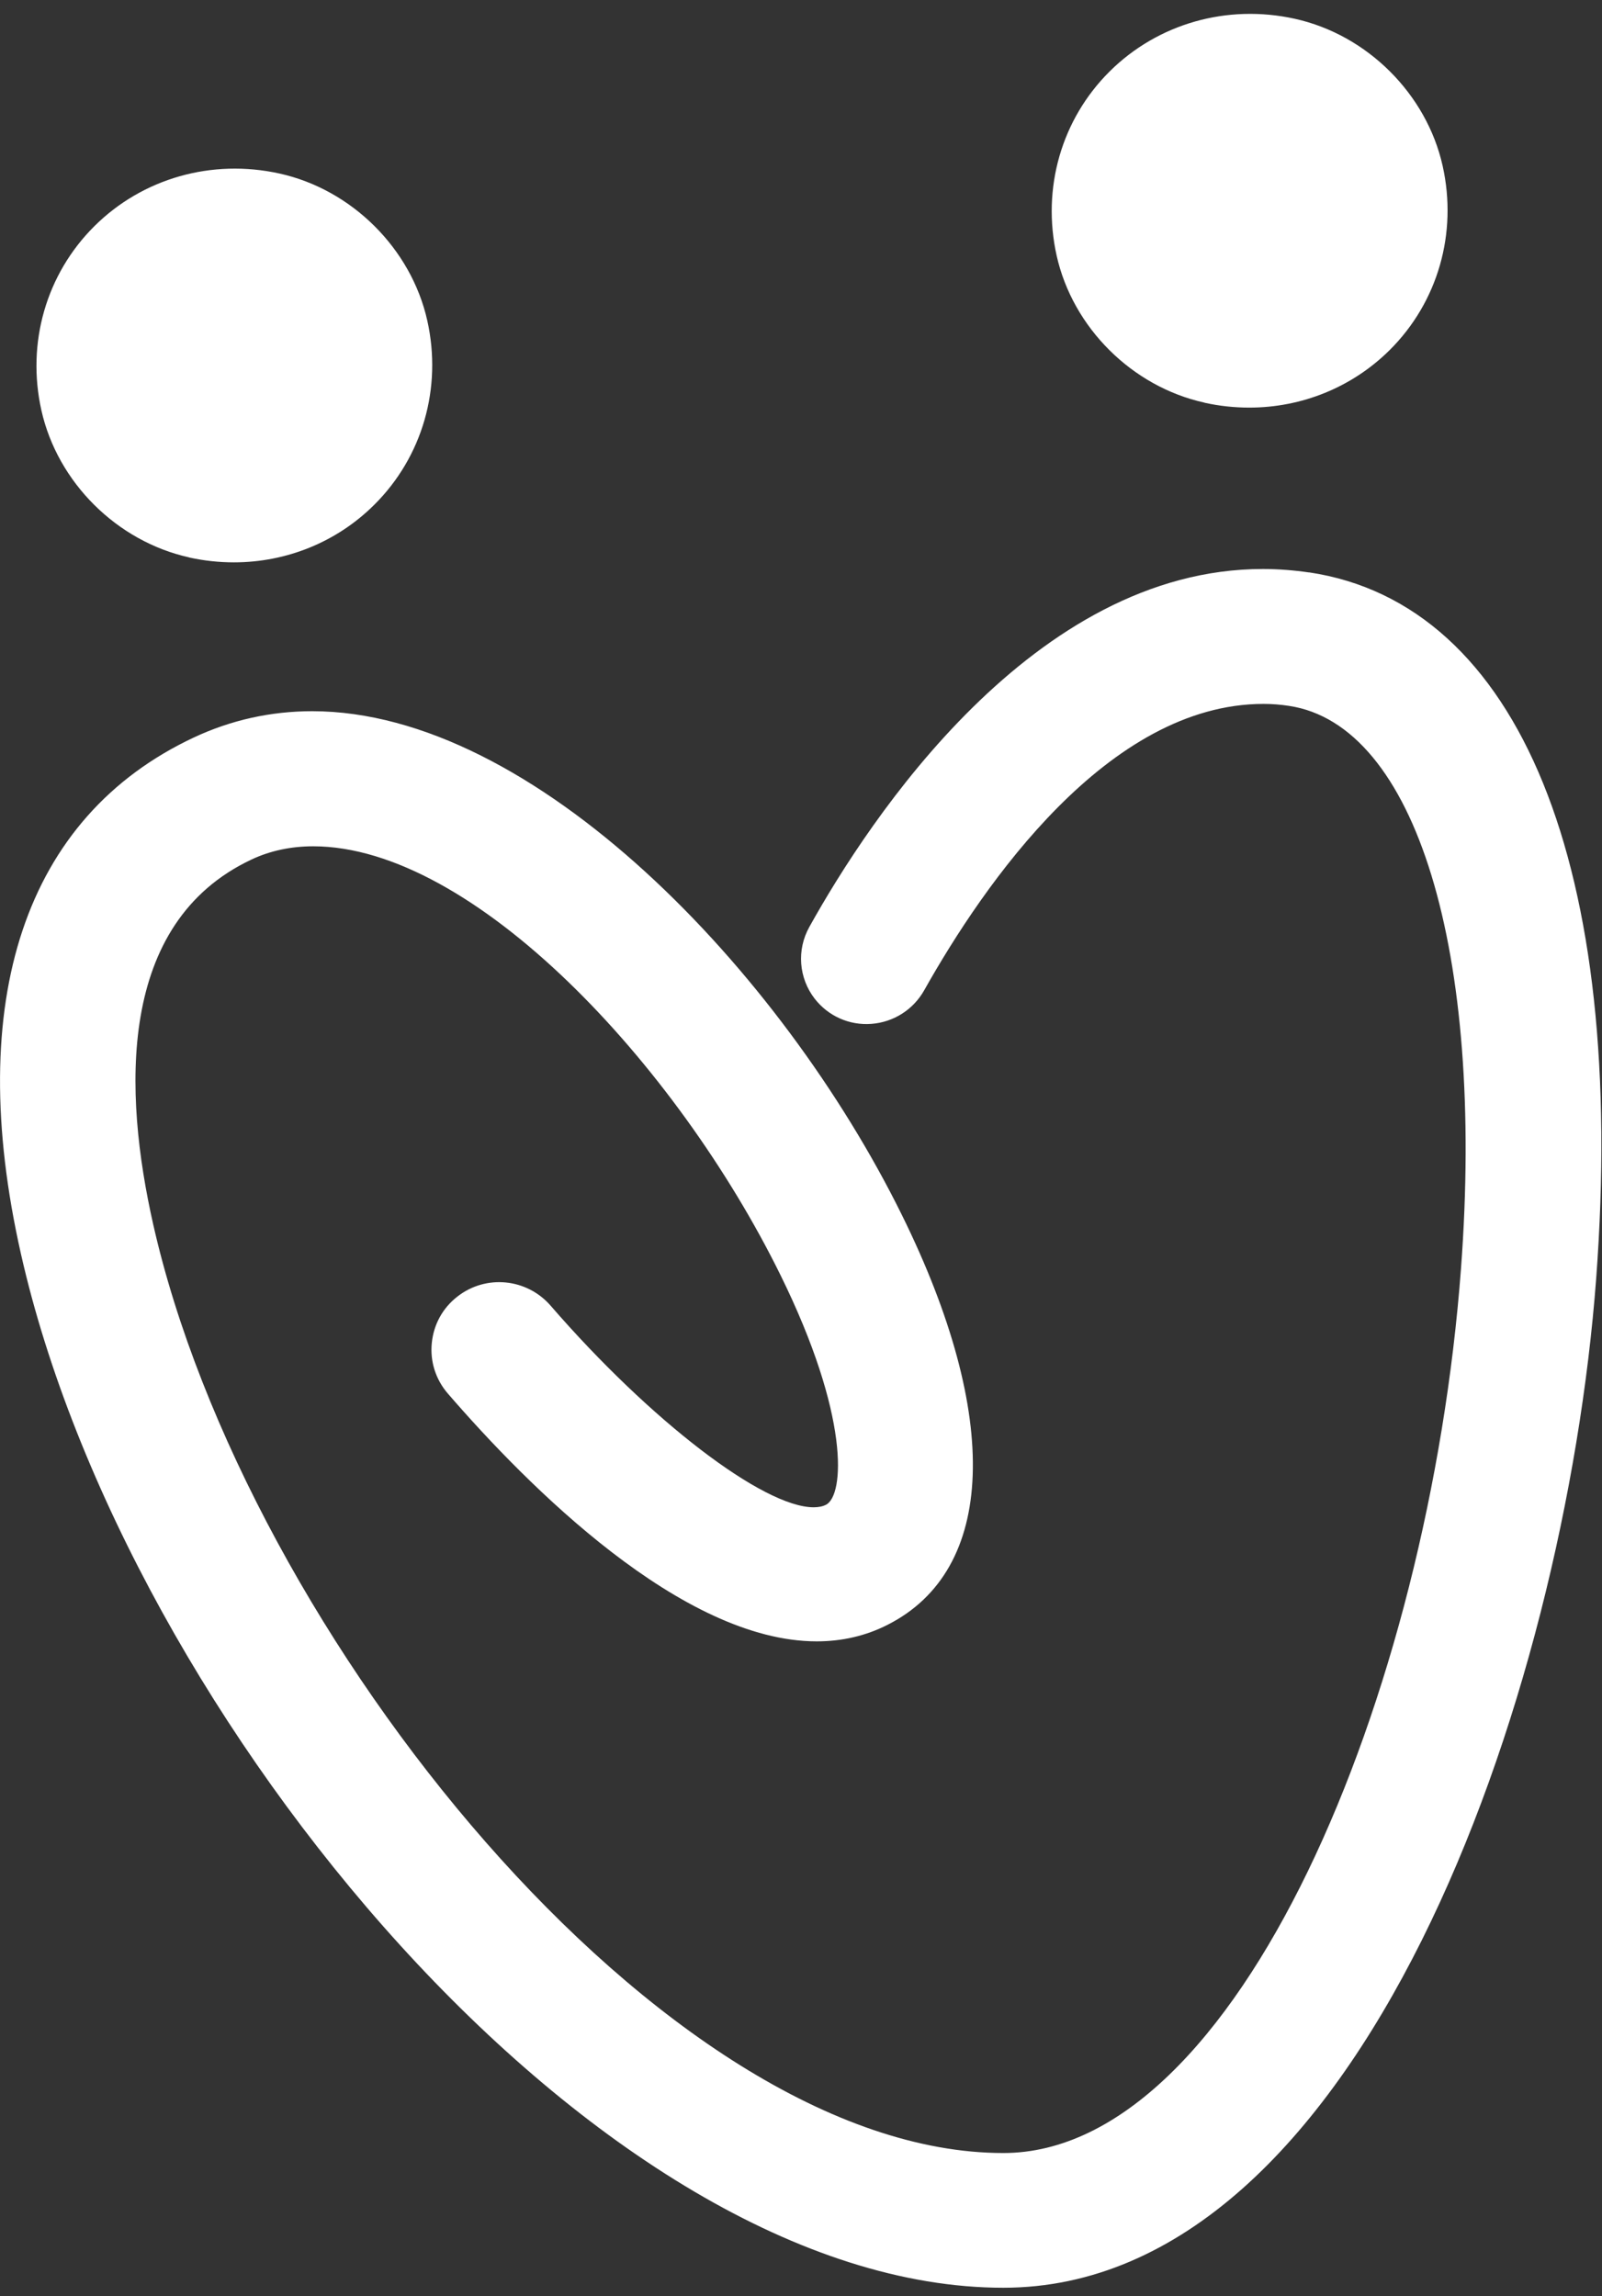 <svg width="517" height="741" viewBox="0 0 517 741" fill="none" xmlns="http://www.w3.org/2000/svg">
<rect x="0" y="0" width="517" height="741" fill="#333333" stroke="none"/>
<path d="M422.46 184.743C417.481 184.018 412.472 183.626 407.553 183.626C333.505 183.626 280.527 264.392 261.188 299.144C257.059 306.542 257.757 315.63 262.918 322.302C267.29 327.918 274.091 330.968 281.225 330.424C288.39 329.881 294.735 325.835 298.257 319.585C317.657 285.074 357.641 227.164 407.766 227.164C410.498 227.164 413.261 227.376 415.963 227.798C456.858 233.897 479.173 306.904 471.492 409.439C461.169 547.27 399.356 694.824 323.79 694.824C214.403 694.824 79.24 527.192 49.426 395.067C39.863 352.677 37.586 297.876 81.183 277.375C87.224 274.537 93.934 273.118 101.069 273.118C152.772 273.118 218.319 343.407 251.806 411.342C274.333 457.023 272.482 482.627 266.561 485.616C265.499 486.16 264.163 486.431 262.584 486.431C246.341 486.431 209.849 458.473 177.697 421.366C170.047 412.549 156.84 411.221 147.641 418.407C142.874 422.09 139.96 427.404 139.353 433.382C138.745 439.361 140.597 445.188 144.544 449.747C170.35 479.608 220.11 529.698 263.586 529.698C271.753 529.698 279.434 527.917 286.386 524.384C321.422 506.691 323.183 457.265 291.092 392.169C252.231 313.335 172.293 229.519 100.765 229.519C87.376 229.519 74.504 232.388 62.481 238.034C8.076 263.607 -11.719 322.755 6.74 404.578C40.622 554.819 193.606 738.301 323.79 738.301C438.915 738.301 504.979 547.874 515.119 412.64C525.047 280.062 490.406 194.858 422.46 184.713V184.743Z" fill="white"/>
<path d="M388.73 129.973C393.527 131.03 398.385 131.543 403.151 131.543C420.092 131.543 436.335 125.021 448.479 112.974C464.023 97.516 470.429 75.293 465.571 53.524C460.38 30.306 441.223 11.224 417.876 6.061C396.017 1.23 373.671 7.601 358.097 23.06C342.552 38.518 336.146 60.74 341.004 82.51C346.196 105.728 365.353 124.81 388.73 129.943V129.973Z" fill="white"/>
<path d="M61.054 179.912C65.881 180.969 70.709 181.482 75.475 181.482C92.416 181.482 108.689 174.961 120.803 162.883C136.347 147.425 142.753 125.202 137.895 103.464C132.704 80.245 113.547 61.163 90.2 56C68.341 51.169 45.995 57.54 30.451 72.999C14.907 88.458 8.501 110.68 13.358 132.419C18.55 155.637 37.707 174.719 61.054 179.882V179.912Z" fill="white"/>
</svg>
